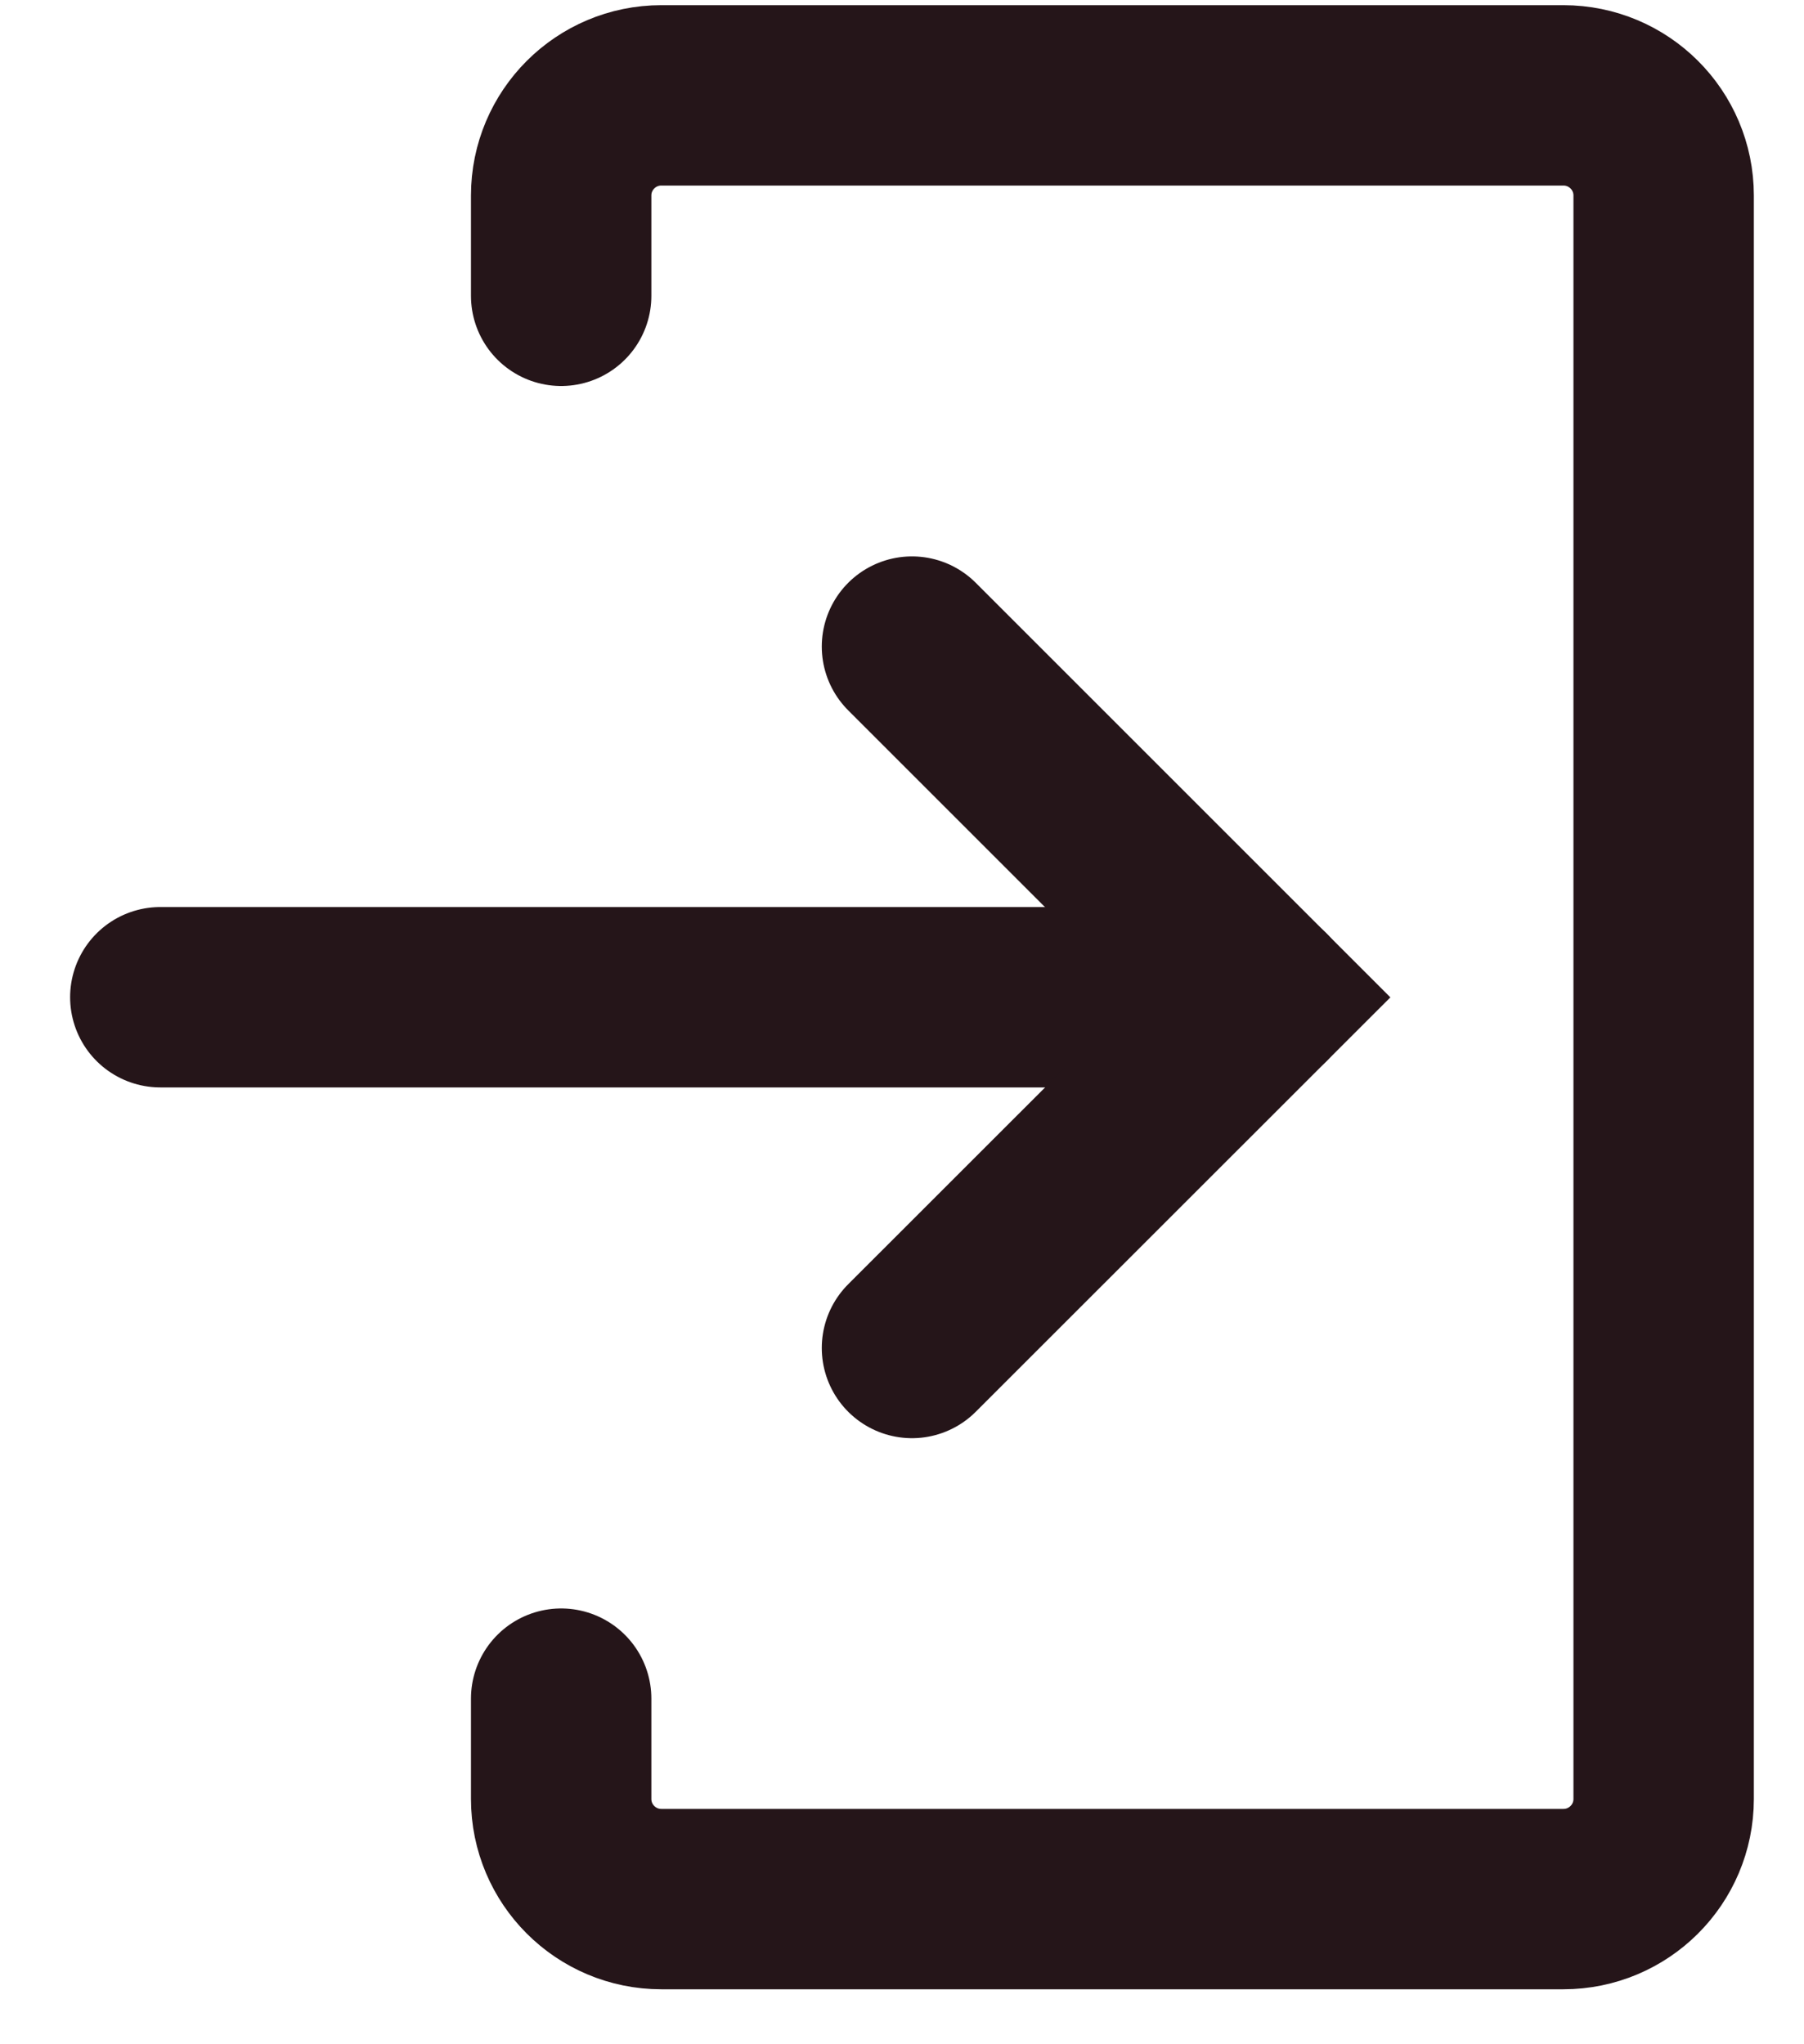 <svg width="15" height="17" viewBox="0 0 15 17" fill="none" xmlns="http://www.w3.org/2000/svg">
<path d="M4.666 2.46V1.626C4.666 1.166 5.039 0.793 5.499 0.793H12.999C13.46 0.793 13.833 1.166 13.833 1.626V14.96C13.833 15.42 13.46 15.793 12.999 15.793H5.499C5.039 15.793 4.666 15.42 4.666 14.96V14.126" stroke="#251519" stroke-width="1.5" stroke-linecap="round"/>
<path d="M1.333 8.293H10.5" stroke="#251519" stroke-width="1.5" stroke-linecap="round"/>
<path d="M7.583 5.377L10.5 8.294L7.583 11.21" stroke="#251519" stroke-width="1.5" stroke-linecap="round"/>
</svg>
